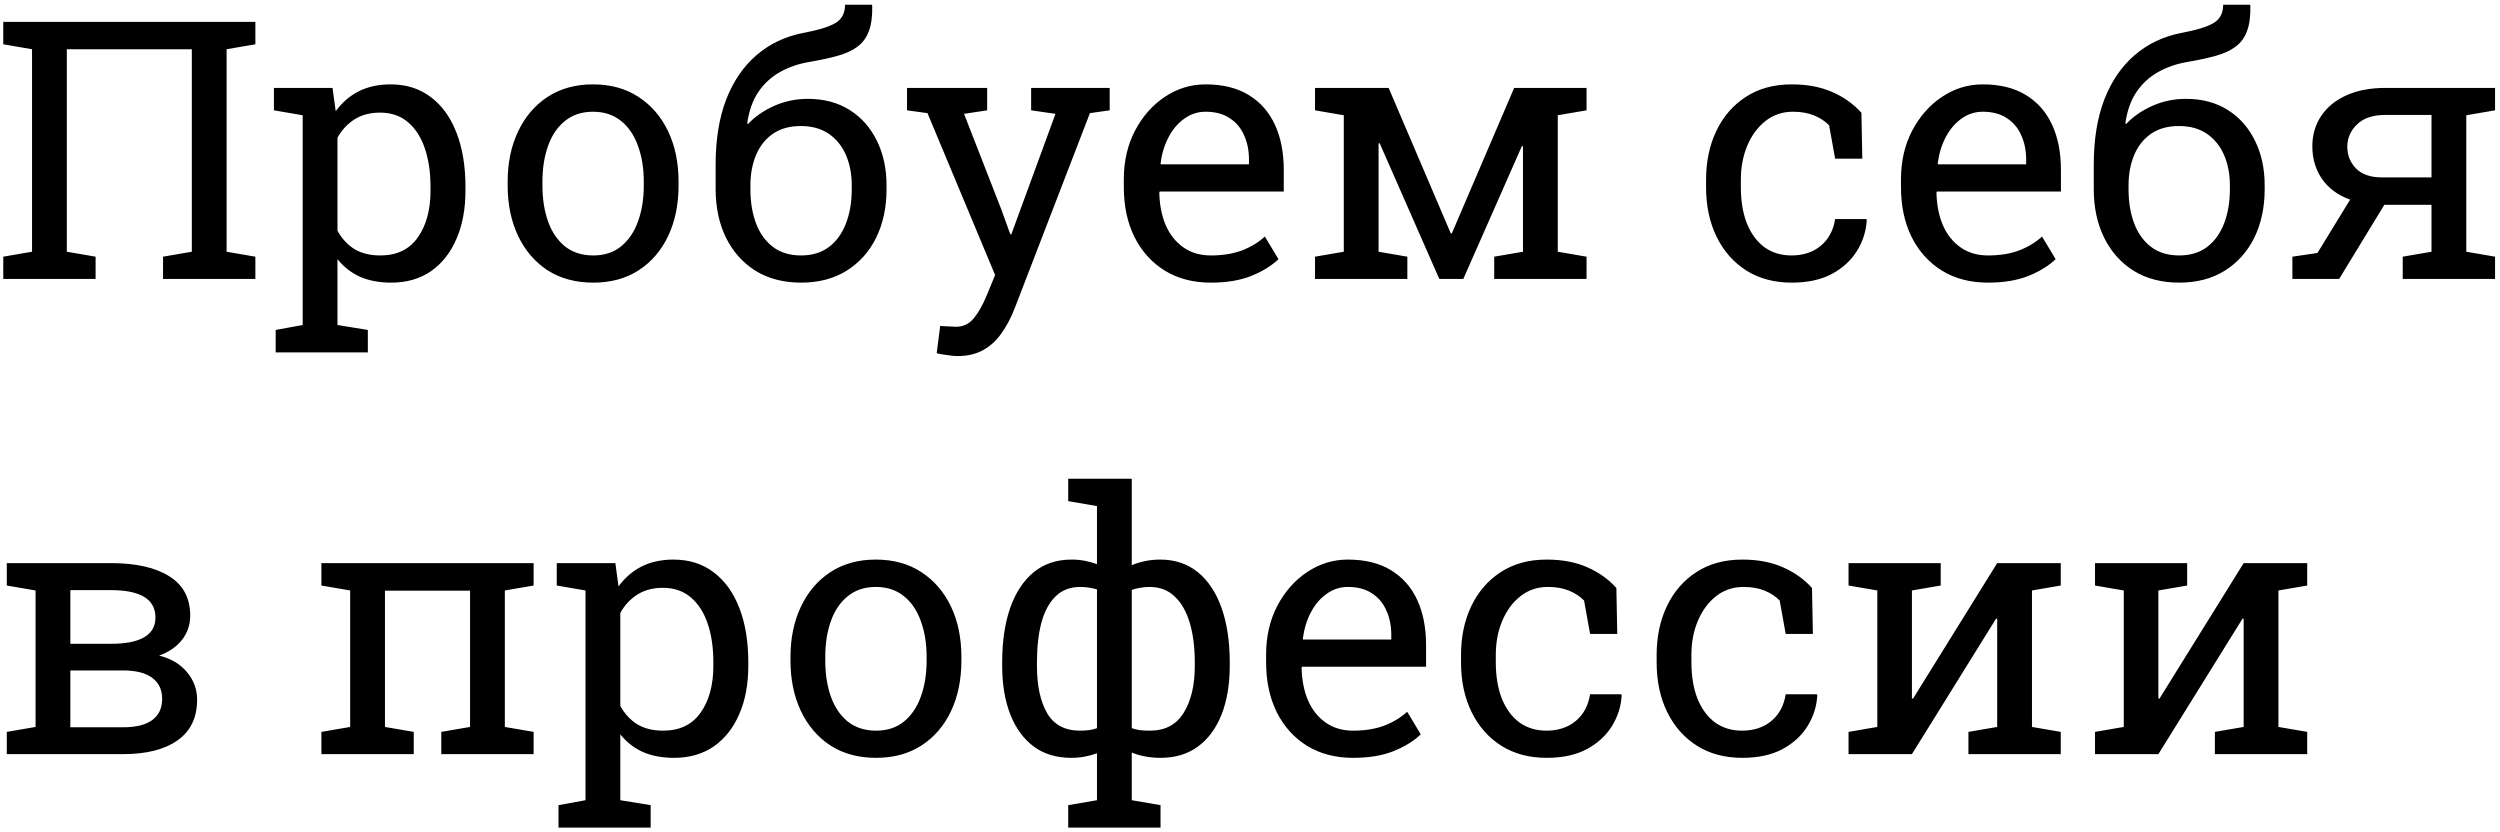 <?xml version="1.0" encoding="UTF-8"?> <svg xmlns="http://www.w3.org/2000/svg" width="484" height="161" viewBox="0 0 484 161" fill="none"> <path d="M0.632 54V49.693L6.203 48.736V9.532L0.632 8.575V4.234H49.44V8.575L43.869 9.532V48.736L49.44 49.693V54H31.564V49.693L37.136 48.736V9.532H12.937V48.736L18.508 49.693V54H0.632ZM53.371 68.219V63.878L58.601 62.921V22.315L53.029 21.358V17.018H64.377L64.992 21.529C66.223 19.843 67.715 18.556 69.47 17.667C71.247 16.778 73.298 16.334 75.622 16.334C78.675 16.334 81.284 17.166 83.449 18.829C85.614 20.47 87.266 22.783 88.405 25.768C89.545 28.73 90.114 32.205 90.114 36.192V36.91C90.114 40.465 89.533 43.575 88.371 46.241C87.232 48.907 85.591 50.992 83.449 52.496C81.307 53.977 78.732 54.718 75.725 54.718C73.446 54.718 71.441 54.342 69.709 53.59C68 52.815 66.542 51.676 65.334 50.172V62.921L71.213 63.878V68.219H53.371ZM73.64 49.454C76.83 49.454 79.245 48.292 80.886 45.968C82.526 43.644 83.347 40.624 83.347 36.91V36.192C83.347 33.367 82.982 30.883 82.253 28.741C81.524 26.576 80.43 24.879 78.972 23.648C77.536 22.418 75.736 21.803 73.571 21.803C71.657 21.803 70.017 22.236 68.649 23.102C67.282 23.967 66.177 25.152 65.334 26.656V44.669C66.177 46.196 67.271 47.38 68.615 48.224C69.982 49.044 71.657 49.454 73.64 49.454ZM114.86 54.718C111.442 54.718 108.492 53.92 106.008 52.325C103.547 50.707 101.644 48.486 100.3 45.66C98.955 42.812 98.283 39.565 98.283 35.919V35.167C98.283 31.521 98.955 28.285 100.3 25.46C101.644 22.612 103.547 20.379 106.008 18.761C108.492 17.143 111.42 16.334 114.792 16.334C118.21 16.334 121.149 17.143 123.61 18.761C126.094 20.379 128.008 22.6 129.353 25.426C130.697 28.251 131.369 31.498 131.369 35.167V35.919C131.369 39.588 130.697 42.846 129.353 45.694C128.008 48.52 126.105 50.73 123.645 52.325C121.184 53.92 118.256 54.718 114.86 54.718ZM114.86 49.454C117.002 49.454 118.791 48.873 120.227 47.711C121.685 46.526 122.779 44.92 123.508 42.892C124.26 40.841 124.636 38.517 124.636 35.919V35.167C124.636 32.569 124.26 30.256 123.508 28.229C122.779 26.178 121.685 24.571 120.227 23.409C118.768 22.224 116.957 21.632 114.792 21.632C112.65 21.632 110.85 22.224 109.392 23.409C107.933 24.571 106.84 26.178 106.11 28.229C105.381 30.256 105.017 32.569 105.017 35.167V35.919C105.017 38.517 105.381 40.841 106.11 42.892C106.84 44.92 107.933 46.526 109.392 47.711C110.873 48.873 112.696 49.454 114.86 49.454ZM155.09 54.718C151.695 54.718 148.755 53.954 146.271 52.428C143.811 50.878 141.908 48.748 140.563 46.036C139.219 43.302 138.547 40.169 138.547 36.637V31.852C138.547 26.998 139.23 22.794 140.598 19.239C141.988 15.685 143.947 12.825 146.477 10.66C149.006 8.495 151.991 7.071 155.432 6.388C158.303 5.864 160.376 5.237 161.652 4.508C162.951 3.779 163.601 2.582 163.601 0.919H168.796L168.864 1.124C168.91 3.129 168.693 4.758 168.215 6.012C167.759 7.265 167.03 8.268 166.027 9.02C165.025 9.771 163.749 10.364 162.199 10.797C160.65 11.23 158.815 11.629 156.696 11.993C154.623 12.335 152.731 12.984 151.022 13.941C149.336 14.876 147.935 16.163 146.818 17.804C145.725 19.422 145.007 21.438 144.665 23.854L144.802 24.024C146.146 22.589 147.832 21.415 149.86 20.504C151.911 19.592 154.087 19.137 156.389 19.137C159.51 19.137 162.211 19.855 164.489 21.29C166.768 22.726 168.522 24.708 169.753 27.237C171.006 29.744 171.633 32.626 171.633 35.885V36.637C171.633 40.169 170.961 43.302 169.616 46.036C168.272 48.748 166.358 50.878 163.874 52.428C161.413 53.954 158.485 54.718 155.09 54.718ZM155.09 49.454C157.232 49.454 159.032 48.907 160.49 47.813C161.949 46.697 163.042 45.182 163.771 43.268C164.523 41.331 164.899 39.12 164.899 36.637V35.885C164.899 33.697 164.523 31.738 163.771 30.006C163.02 28.274 161.914 26.907 160.456 25.904C158.998 24.902 157.186 24.4 155.021 24.4C152.88 24.4 151.079 24.902 149.621 25.904C148.186 26.907 147.103 28.274 146.374 30.006C145.645 31.738 145.28 33.697 145.28 35.885V36.637C145.28 39.12 145.645 41.331 146.374 43.268C147.103 45.182 148.197 46.697 149.655 47.813C151.114 48.907 152.925 49.454 155.09 49.454ZM185.339 68.936C184.815 68.936 184.131 68.868 183.288 68.731C182.445 68.618 181.796 68.504 181.34 68.39L182.023 63.092C182.411 63.137 182.946 63.172 183.63 63.194C184.313 63.24 184.781 63.263 185.031 63.263C186.467 63.263 187.629 62.716 188.518 61.622C189.429 60.528 190.272 59.036 191.047 57.145L192.653 53.248L179.562 21.905L175.598 21.358V17.018H191.115V21.358L186.638 22.042L193.85 40.533L195.593 45.352H195.798L204.343 22.042L199.626 21.358V17.018H214.836V21.358L211.008 21.905L196.447 59.674C195.764 61.451 194.932 63.035 193.952 64.425C192.995 65.838 191.81 66.943 190.397 67.74C189.007 68.538 187.321 68.936 185.339 68.936ZM234.421 54.718C231.003 54.718 228.029 53.943 225.5 52.394C222.971 50.821 221.011 48.645 219.621 45.865C218.254 43.085 217.57 39.872 217.57 36.227V34.723C217.57 31.213 218.288 28.08 219.724 25.323C221.182 22.543 223.107 20.356 225.5 18.761C227.915 17.143 230.547 16.334 233.396 16.334C236.722 16.334 239.502 17.018 241.735 18.385C243.991 19.752 245.689 21.677 246.828 24.161C247.967 26.622 248.537 29.527 248.537 32.877V37.081H224.543L224.44 37.252C224.486 39.622 224.896 41.73 225.671 43.575C226.468 45.398 227.608 46.834 229.089 47.882C230.57 48.93 232.347 49.454 234.421 49.454C236.7 49.454 238.693 49.135 240.402 48.497C242.134 47.836 243.627 46.936 244.88 45.797L247.512 50.172C246.19 51.448 244.436 52.53 242.248 53.419C240.083 54.285 237.474 54.718 234.421 54.718ZM224.748 31.817H241.804V30.929C241.804 29.151 241.485 27.568 240.847 26.178C240.231 24.765 239.297 23.66 238.044 22.862C236.813 22.042 235.264 21.632 233.396 21.632C231.892 21.632 230.524 22.076 229.294 22.965C228.063 23.831 227.049 25.016 226.252 26.52C225.454 28.023 224.93 29.732 224.68 31.646L224.748 31.817ZM254.587 54V49.693L260.158 48.736V22.315L254.587 21.358V17.018H260.158H268.84L280.871 45.182H281.076L293.142 17.018H301.584H307.155V21.358L301.584 22.315V48.736L307.155 49.693V54H289.279V49.693L294.851 48.736V28.331L294.646 28.263L283.298 54H278.649L267.097 27.716L266.892 27.784V48.736L272.463 49.693V54H254.587ZM346.872 54.718C343.522 54.718 340.606 53.943 338.122 52.394C335.638 50.821 333.713 48.645 332.346 45.865C330.979 43.085 330.295 39.872 330.295 36.227V34.791C330.295 31.282 330.956 28.137 332.277 25.357C333.599 22.578 335.502 20.379 337.985 18.761C340.469 17.143 343.431 16.334 346.872 16.334C349.857 16.334 352.466 16.824 354.699 17.804C356.955 18.784 358.846 20.128 360.373 21.837L360.544 30.724H355.28L354.118 24.264C353.343 23.466 352.375 22.828 351.213 22.35C350.051 21.871 348.684 21.632 347.111 21.632C345.106 21.632 343.34 22.224 341.813 23.409C340.31 24.594 339.136 26.178 338.293 28.16C337.45 30.143 337.028 32.353 337.028 34.791V36.227C337.028 38.915 337.416 41.251 338.19 43.233C338.988 45.216 340.116 46.754 341.574 47.848C343.055 48.919 344.81 49.454 346.838 49.454C349.117 49.454 351.008 48.828 352.512 47.574C354.016 46.321 354.938 44.601 355.28 42.413H361.33L361.398 42.618C361.285 44.737 360.658 46.72 359.519 48.565C358.379 50.411 356.75 51.904 354.631 53.043C352.535 54.16 349.948 54.718 346.872 54.718ZM384.88 54.718C381.462 54.718 378.488 53.943 375.959 52.394C373.43 50.821 371.47 48.645 370.08 45.865C368.713 43.085 368.029 39.872 368.029 36.227V34.723C368.029 31.213 368.747 28.08 370.183 25.323C371.641 22.543 373.566 20.356 375.959 18.761C378.374 17.143 381.006 16.334 383.854 16.334C387.181 16.334 389.961 17.018 392.194 18.385C394.45 19.752 396.148 21.677 397.287 24.161C398.426 26.622 398.996 29.527 398.996 32.877V37.081H375.002L374.899 37.252C374.945 39.622 375.355 41.73 376.13 43.575C376.927 45.398 378.067 46.834 379.548 47.882C381.029 48.93 382.806 49.454 384.88 49.454C387.159 49.454 389.152 49.135 390.861 48.497C392.593 47.836 394.086 46.936 395.339 45.797L397.971 50.172C396.649 51.448 394.895 52.53 392.707 53.419C390.542 54.285 387.933 54.718 384.88 54.718ZM375.207 31.817H392.263V30.929C392.263 29.151 391.944 27.568 391.306 26.178C390.69 24.765 389.756 23.66 388.503 22.862C387.272 22.042 385.723 21.632 383.854 21.632C382.351 21.632 380.983 22.076 379.753 22.965C378.522 23.831 377.508 25.016 376.711 26.52C375.913 28.023 375.389 29.732 375.139 31.646L375.207 31.817ZM421.896 54.718C418.501 54.718 415.562 53.954 413.078 52.428C410.617 50.878 408.715 48.748 407.37 46.036C406.026 43.302 405.354 40.169 405.354 36.637V31.852C405.354 26.998 406.037 22.794 407.404 19.239C408.794 15.685 410.754 12.825 413.283 10.66C415.812 8.495 418.798 7.071 422.238 6.388C425.109 5.864 427.183 5.237 428.459 4.508C429.758 3.779 430.407 2.582 430.407 0.919H435.603L435.671 1.124C435.716 3.129 435.5 4.758 435.021 6.012C434.566 7.265 433.837 8.268 432.834 9.02C431.831 9.771 430.555 10.364 429.006 10.797C427.456 11.23 425.622 11.629 423.503 11.993C421.429 12.335 419.538 12.984 417.829 13.941C416.143 14.876 414.742 16.163 413.625 17.804C412.531 19.422 411.813 21.438 411.472 23.854L411.608 24.024C412.953 22.589 414.639 21.415 416.667 20.504C418.718 19.592 420.894 19.137 423.195 19.137C426.317 19.137 429.017 19.855 431.296 21.29C433.575 22.726 435.329 24.708 436.56 27.237C437.813 29.744 438.439 32.626 438.439 35.885V36.637C438.439 40.169 437.767 43.302 436.423 46.036C435.078 48.748 433.164 50.878 430.681 52.428C428.22 53.954 425.292 54.718 421.896 54.718ZM421.896 49.454C424.038 49.454 425.839 48.907 427.297 47.813C428.755 46.697 429.849 45.182 430.578 43.268C431.33 41.331 431.706 39.12 431.706 36.637V35.885C431.706 33.697 431.33 31.738 430.578 30.006C429.826 28.274 428.721 26.907 427.263 25.904C425.804 24.902 423.993 24.4 421.828 24.4C419.686 24.4 417.886 24.902 416.428 25.904C414.992 26.907 413.91 28.274 413.181 30.006C412.451 31.738 412.087 33.697 412.087 35.885V36.637C412.087 39.12 412.451 41.331 413.181 43.268C413.91 45.182 415.004 46.697 416.462 47.813C417.92 48.907 419.732 49.454 421.896 49.454ZM443.806 54V49.693L448.659 48.976L454.982 38.653C452.635 37.81 450.824 36.477 449.548 34.654C448.295 32.831 447.668 30.724 447.668 28.331C447.668 26.121 448.238 24.161 449.377 22.452C450.516 20.743 452.146 19.41 454.265 18.453C456.384 17.496 458.913 17.018 461.853 17.018H483.044V21.358L477.473 22.315V48.736L483.044 49.693V54H465.168V49.693L470.739 48.736V39.645H461.613L452.863 54H443.806ZM461.169 34.347H470.739V22.247H461.853C459.414 22.247 457.569 22.862 456.315 24.093C455.062 25.3 454.436 26.736 454.436 28.399C454.436 30.04 454.994 31.441 456.11 32.603C457.25 33.766 458.936 34.347 461.169 34.347ZM1.315 146V141.693L6.887 140.736V114.315L1.315 113.358V109.018H6.887H21.447C26.324 109.018 30.106 109.872 32.795 111.581C35.484 113.267 36.828 115.808 36.828 119.203C36.828 120.935 36.304 122.484 35.256 123.852C34.208 125.196 32.727 126.221 30.812 126.928C33.114 127.497 34.914 128.568 36.213 130.141C37.512 131.69 38.161 133.467 38.161 135.473C38.161 138.936 36.897 141.557 34.367 143.334C31.861 145.111 28.34 146 23.806 146H1.315ZM13.62 140.805H23.806C26.312 140.805 28.203 140.338 29.48 139.403C30.756 138.446 31.394 137.079 31.394 135.302C31.394 133.547 30.756 132.191 29.48 131.234C28.203 130.277 26.312 129.799 23.806 129.799H13.62V140.805ZM13.62 124.638H21.481C24.33 124.638 26.472 124.216 27.907 123.373C29.366 122.53 30.095 121.254 30.095 119.545C30.095 116.013 27.212 114.247 21.447 114.247H13.62V124.638ZM62.224 146V141.693L67.795 140.736V114.315L62.224 113.358V109.018H103.308V113.358L97.736 114.315V140.736L103.308 141.693V146H85.432V141.693L91.003 140.736V114.35H74.528V140.736L80.1 141.693V146H62.224ZM108.127 160.219V155.878L113.356 154.921V114.315L107.785 113.358V109.018H119.133L119.748 113.529C120.979 111.843 122.471 110.556 124.226 109.667C126.003 108.778 128.054 108.334 130.378 108.334C133.431 108.334 136.04 109.166 138.205 110.829C140.37 112.47 142.022 114.783 143.161 117.768C144.3 120.73 144.87 124.205 144.87 128.192V128.91C144.87 132.465 144.289 135.575 143.127 138.241C141.988 140.907 140.347 142.992 138.205 144.496C136.063 145.977 133.488 146.718 130.48 146.718C128.202 146.718 126.197 146.342 124.465 145.59C122.756 144.815 121.298 143.676 120.09 142.172V154.921L125.969 155.878V160.219H108.127ZM128.396 141.454C131.586 141.454 134.001 140.292 135.642 137.968C137.282 135.644 138.103 132.624 138.103 128.91V128.192C138.103 125.367 137.738 122.883 137.009 120.741C136.28 118.576 135.186 116.879 133.728 115.648C132.292 114.418 130.492 113.803 128.327 113.803C126.413 113.803 124.772 114.236 123.405 115.102C122.038 115.967 120.933 117.152 120.09 118.656V136.669C120.933 138.196 122.027 139.381 123.371 140.224C124.738 141.044 126.413 141.454 128.396 141.454ZM169.616 146.718C166.198 146.718 163.247 145.92 160.764 144.325C158.303 142.707 156.4 140.486 155.056 137.66C153.711 134.812 153.039 131.565 153.039 127.919V127.167C153.039 123.521 153.711 120.285 155.056 117.46C156.4 114.612 158.303 112.379 160.764 110.761C163.247 109.143 166.175 108.334 169.548 108.334C172.966 108.334 175.905 109.143 178.366 110.761C180.85 112.379 182.764 114.6 184.108 117.426C185.453 120.251 186.125 123.498 186.125 127.167V127.919C186.125 131.588 185.453 134.846 184.108 137.694C182.764 140.52 180.861 142.73 178.4 144.325C175.939 145.92 173.011 146.718 169.616 146.718ZM169.616 141.454C171.758 141.454 173.547 140.873 174.982 139.711C176.441 138.526 177.535 136.92 178.264 134.892C179.016 132.841 179.392 130.517 179.392 127.919V127.167C179.392 124.569 179.016 122.257 178.264 120.229C177.535 118.178 176.441 116.571 174.982 115.409C173.524 114.224 171.713 113.632 169.548 113.632C167.406 113.632 165.606 114.224 164.147 115.409C162.689 116.571 161.595 118.178 160.866 120.229C160.137 122.257 159.772 124.569 159.772 127.167V127.919C159.772 130.517 160.137 132.841 160.866 134.892C161.595 136.92 162.689 138.526 164.147 139.711C165.629 140.873 167.451 141.454 169.616 141.454ZM206.804 160.219V155.878L212.375 154.921V145.829C211.646 146.103 210.86 146.319 210.017 146.479C209.196 146.638 208.319 146.718 207.385 146.718C204.536 146.718 202.121 145.989 200.139 144.53C198.156 143.049 196.641 140.976 195.593 138.31C194.545 135.621 194.021 132.488 194.021 128.91V128.192C194.021 124.205 194.533 120.718 195.559 117.733C196.607 114.748 198.122 112.436 200.104 110.795C202.11 109.154 204.559 108.334 207.453 108.334C208.365 108.334 209.23 108.414 210.051 108.573C210.871 108.733 211.646 108.949 212.375 109.223V97.978L206.804 97.02V92.68H219.108V109.428C219.883 109.086 220.726 108.824 221.638 108.642C222.549 108.437 223.54 108.334 224.611 108.334C227.482 108.334 229.921 109.154 231.926 110.795C233.931 112.436 235.458 114.748 236.506 117.733C237.554 120.718 238.078 124.205 238.078 128.192V128.91C238.078 132.488 237.554 135.621 236.506 138.31C235.458 140.976 233.931 143.049 231.926 144.53C229.943 145.989 227.528 146.718 224.68 146.718C223.609 146.718 222.606 146.627 221.672 146.444C220.738 146.262 219.883 146.011 219.108 145.692V154.921L224.68 155.878V160.219H206.804ZM209.094 141.454C209.732 141.454 210.324 141.42 210.871 141.352C211.418 141.26 211.919 141.135 212.375 140.976V114.11C211.919 113.974 211.418 113.86 210.871 113.769C210.347 113.677 209.777 113.632 209.162 113.632C207.18 113.632 205.573 114.247 204.343 115.478C203.112 116.685 202.201 118.383 201.608 120.57C201.039 122.758 200.754 125.299 200.754 128.192V128.91C200.754 132.715 201.403 135.757 202.702 138.036C204.024 140.315 206.154 141.454 209.094 141.454ZM222.629 141.454C225.568 141.454 227.744 140.303 229.157 138.002C230.593 135.701 231.311 132.67 231.311 128.91V128.192C231.311 125.344 230.992 122.826 230.354 120.639C229.715 118.451 228.747 116.742 227.448 115.512C226.172 114.258 224.543 113.632 222.561 113.632C221.877 113.632 221.25 113.689 220.681 113.803C220.111 113.894 219.587 114.031 219.108 114.213V140.976C219.564 141.135 220.077 141.26 220.646 141.352C221.239 141.42 221.9 141.454 222.629 141.454ZM261.97 146.718C258.552 146.718 255.578 145.943 253.049 144.394C250.52 142.821 248.56 140.645 247.17 137.865C245.803 135.085 245.119 131.872 245.119 128.227V126.723C245.119 123.214 245.837 120.08 247.272 117.323C248.731 114.543 250.656 112.356 253.049 110.761C255.464 109.143 258.096 108.334 260.944 108.334C264.271 108.334 267.051 109.018 269.284 110.385C271.54 111.752 273.238 113.677 274.377 116.161C275.516 118.622 276.086 121.527 276.086 124.877V129.081H252.092L251.989 129.252C252.035 131.622 252.445 133.729 253.22 135.575C254.017 137.398 255.157 138.834 256.638 139.882C258.119 140.93 259.896 141.454 261.97 141.454C264.248 141.454 266.242 141.135 267.951 140.497C269.683 139.836 271.175 138.936 272.429 137.797L275.061 142.172C273.739 143.448 271.984 144.53 269.797 145.419C267.632 146.285 265.023 146.718 261.97 146.718ZM252.297 123.817H269.353V122.929C269.353 121.151 269.034 119.568 268.396 118.178C267.78 116.765 266.846 115.66 265.593 114.862C264.362 114.042 262.813 113.632 260.944 113.632C259.44 113.632 258.073 114.076 256.843 114.965C255.612 115.831 254.598 117.016 253.801 118.52C253.003 120.023 252.479 121.732 252.229 123.646L252.297 123.817ZM299.431 146.718C296.081 146.718 293.164 145.943 290.681 144.394C288.197 142.821 286.271 140.645 284.904 137.865C283.537 135.085 282.854 131.872 282.854 128.227V126.791C282.854 123.282 283.514 120.137 284.836 117.357C286.158 114.577 288.06 112.379 290.544 110.761C293.028 109.143 295.99 108.334 299.431 108.334C302.416 108.334 305.025 108.824 307.258 109.804C309.514 110.784 311.405 112.128 312.932 113.837L313.103 122.724H307.839L306.677 116.264C305.902 115.466 304.934 114.828 303.771 114.35C302.609 113.871 301.242 113.632 299.67 113.632C297.665 113.632 295.899 114.224 294.372 115.409C292.868 116.594 291.695 118.178 290.852 120.16C290.008 122.143 289.587 124.353 289.587 126.791V128.227C289.587 130.915 289.974 133.251 290.749 135.233C291.547 137.216 292.674 138.754 294.133 139.848C295.614 140.919 297.368 141.454 299.396 141.454C301.675 141.454 303.566 140.827 305.07 139.574C306.574 138.321 307.497 136.601 307.839 134.413H313.889L313.957 134.618C313.843 136.737 313.216 138.72 312.077 140.565C310.938 142.411 309.309 143.904 307.189 145.043C305.093 146.16 302.507 146.718 299.431 146.718ZM337.302 146.718C333.952 146.718 331.035 145.943 328.552 144.394C326.068 142.821 324.143 140.645 322.775 137.865C321.408 135.085 320.725 131.872 320.725 128.227V126.791C320.725 123.282 321.385 120.137 322.707 117.357C324.029 114.577 325.931 112.379 328.415 110.761C330.899 109.143 333.861 108.334 337.302 108.334C340.287 108.334 342.896 108.824 345.129 109.804C347.385 110.784 349.276 112.128 350.803 113.837L350.974 122.724H345.71L344.548 116.264C343.773 115.466 342.805 114.828 341.643 114.35C340.48 113.871 339.113 113.632 337.541 113.632C335.536 113.632 333.77 114.224 332.243 115.409C330.739 116.594 329.566 118.178 328.723 120.16C327.88 122.143 327.458 124.353 327.458 126.791V128.227C327.458 130.915 327.845 133.251 328.62 135.233C329.418 137.216 330.546 138.754 332.004 139.848C333.485 140.919 335.24 141.454 337.268 141.454C339.546 141.454 341.438 140.827 342.941 139.574C344.445 138.321 345.368 136.601 345.71 134.413H351.76L351.828 134.618C351.714 136.737 351.088 138.72 349.948 140.565C348.809 142.411 347.18 143.904 345.061 145.043C342.964 146.16 340.378 146.718 337.302 146.718ZM357.878 146V141.693L363.449 140.736V114.315L357.878 113.358V109.018H370.148H375.72V113.358L370.148 114.315V135.199L370.354 135.268L386.657 109.018H393.391H398.962V113.358L393.391 114.315V140.736L398.962 141.693V146H381.086V141.693L386.657 140.736V119.818L386.452 119.75L370.148 146H357.878ZM405.593 146V141.693L411.164 140.736V114.315L405.593 113.358V109.018H417.863H423.435V113.358L417.863 114.315V135.199L418.068 135.268L434.372 109.018H441.105H446.677V113.358L441.105 114.315V140.736L446.677 141.693V146H428.801V141.693L434.372 140.736V119.818L434.167 119.75L417.863 146H405.593Z" fill="black"></path> </svg> 